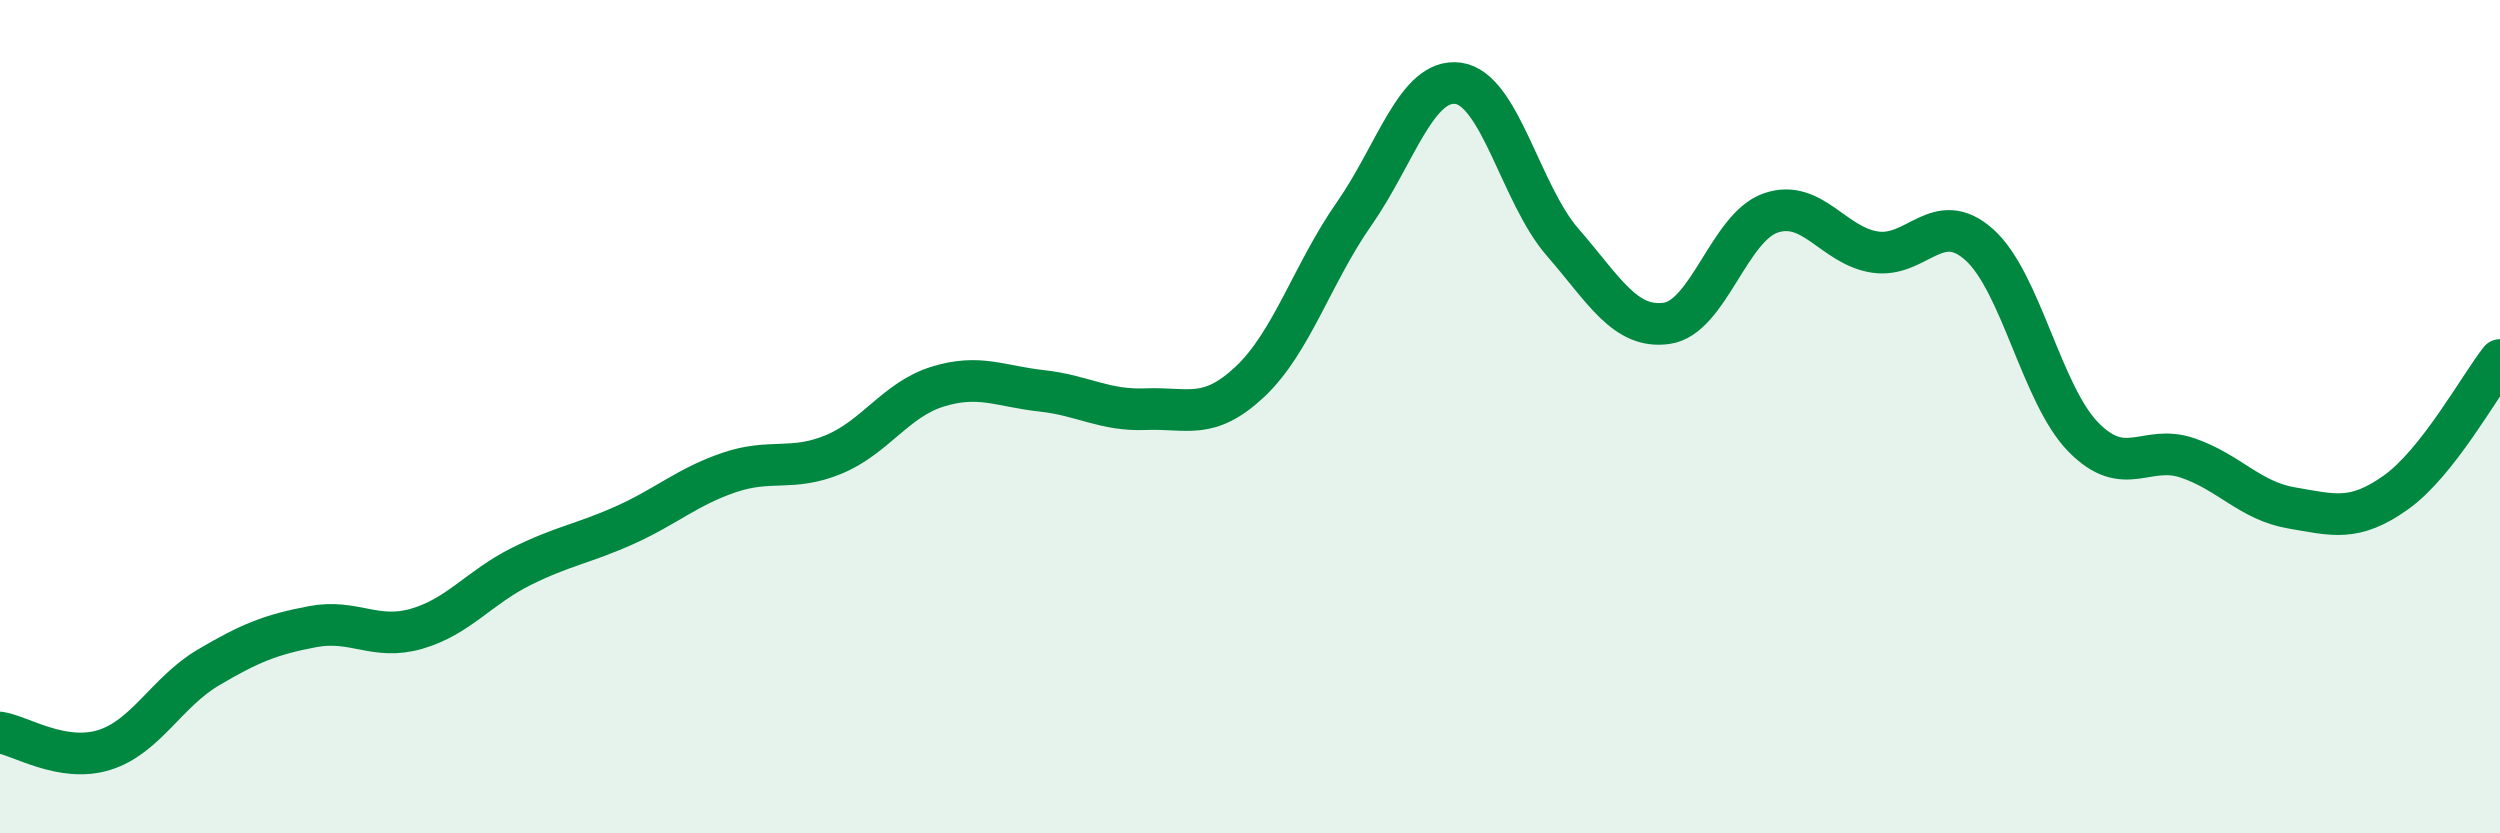 
    <svg width="60" height="20" viewBox="0 0 60 20" xmlns="http://www.w3.org/2000/svg">
      <path
        d="M 0,17.58 C 0.5,17.66 1.5,18.31 2.5,18 C 3.5,17.69 4,16.61 5,16.02 C 6,15.43 6.5,15.23 7.5,15.04 C 8.5,14.85 9,15.38 10,15.09 C 11,14.8 11.5,14.1 12.5,13.6 C 13.5,13.1 14,13.05 15,12.6 C 16,12.15 16.5,11.68 17.5,11.34 C 18.5,11 19,11.32 20,10.91 C 21,10.5 21.5,9.59 22.5,9.28 C 23.5,8.97 24,9.27 25,9.38 C 26,9.49 26.5,9.86 27.5,9.82 C 28.5,9.78 29,10.1 30,9.16 C 31,8.22 31.5,6.56 32.5,5.13 C 33.5,3.7 34,1.86 35,2 C 36,2.14 36.5,4.66 37.5,5.81 C 38.5,6.96 39,7.9 40,7.76 C 41,7.62 41.5,5.45 42.5,5.11 C 43.5,4.77 44,5.9 45,6.05 C 46,6.2 46.5,4.98 47.5,5.87 C 48.5,6.76 49,9.47 50,10.49 C 51,11.51 51.5,10.65 52.5,10.99 C 53.5,11.33 54,12.02 55,12.19 C 56,12.36 56.5,12.53 57.5,11.82 C 58.5,11.11 59.5,9.28 60,8.64L60 20L0 20Z"
        fill="#008740"
        opacity="0.1"
        stroke-linecap="round"
        stroke-linejoin="round"
      />
      <path
        d="M 0,17.58 C 0.5,17.66 1.5,18.31 2.5,18 C 3.5,17.69 4,16.61 5,16.02 C 6,15.43 6.5,15.23 7.5,15.04 C 8.5,14.85 9,15.38 10,15.09 C 11,14.8 11.5,14.1 12.5,13.6 C 13.5,13.1 14,13.05 15,12.6 C 16,12.15 16.5,11.68 17.5,11.34 C 18.5,11 19,11.32 20,10.91 C 21,10.5 21.5,9.59 22.5,9.28 C 23.5,8.97 24,9.27 25,9.38 C 26,9.49 26.5,9.86 27.5,9.82 C 28.5,9.78 29,10.1 30,9.16 C 31,8.22 31.5,6.56 32.5,5.13 C 33.5,3.7 34,1.86 35,2 C 36,2.14 36.5,4.66 37.5,5.81 C 38.5,6.96 39,7.9 40,7.76 C 41,7.62 41.5,5.45 42.5,5.11 C 43.5,4.77 44,5.9 45,6.05 C 46,6.2 46.5,4.98 47.5,5.87 C 48.5,6.76 49,9.47 50,10.49 C 51,11.51 51.5,10.65 52.5,10.99 C 53.5,11.33 54,12.02 55,12.19 C 56,12.36 56.5,12.53 57.5,11.82 C 58.5,11.11 59.5,9.28 60,8.64"
        stroke="#008740"
        stroke-width="1"
        fill="none"
        stroke-linecap="round"
        stroke-linejoin="round"
      />
    </svg>
  